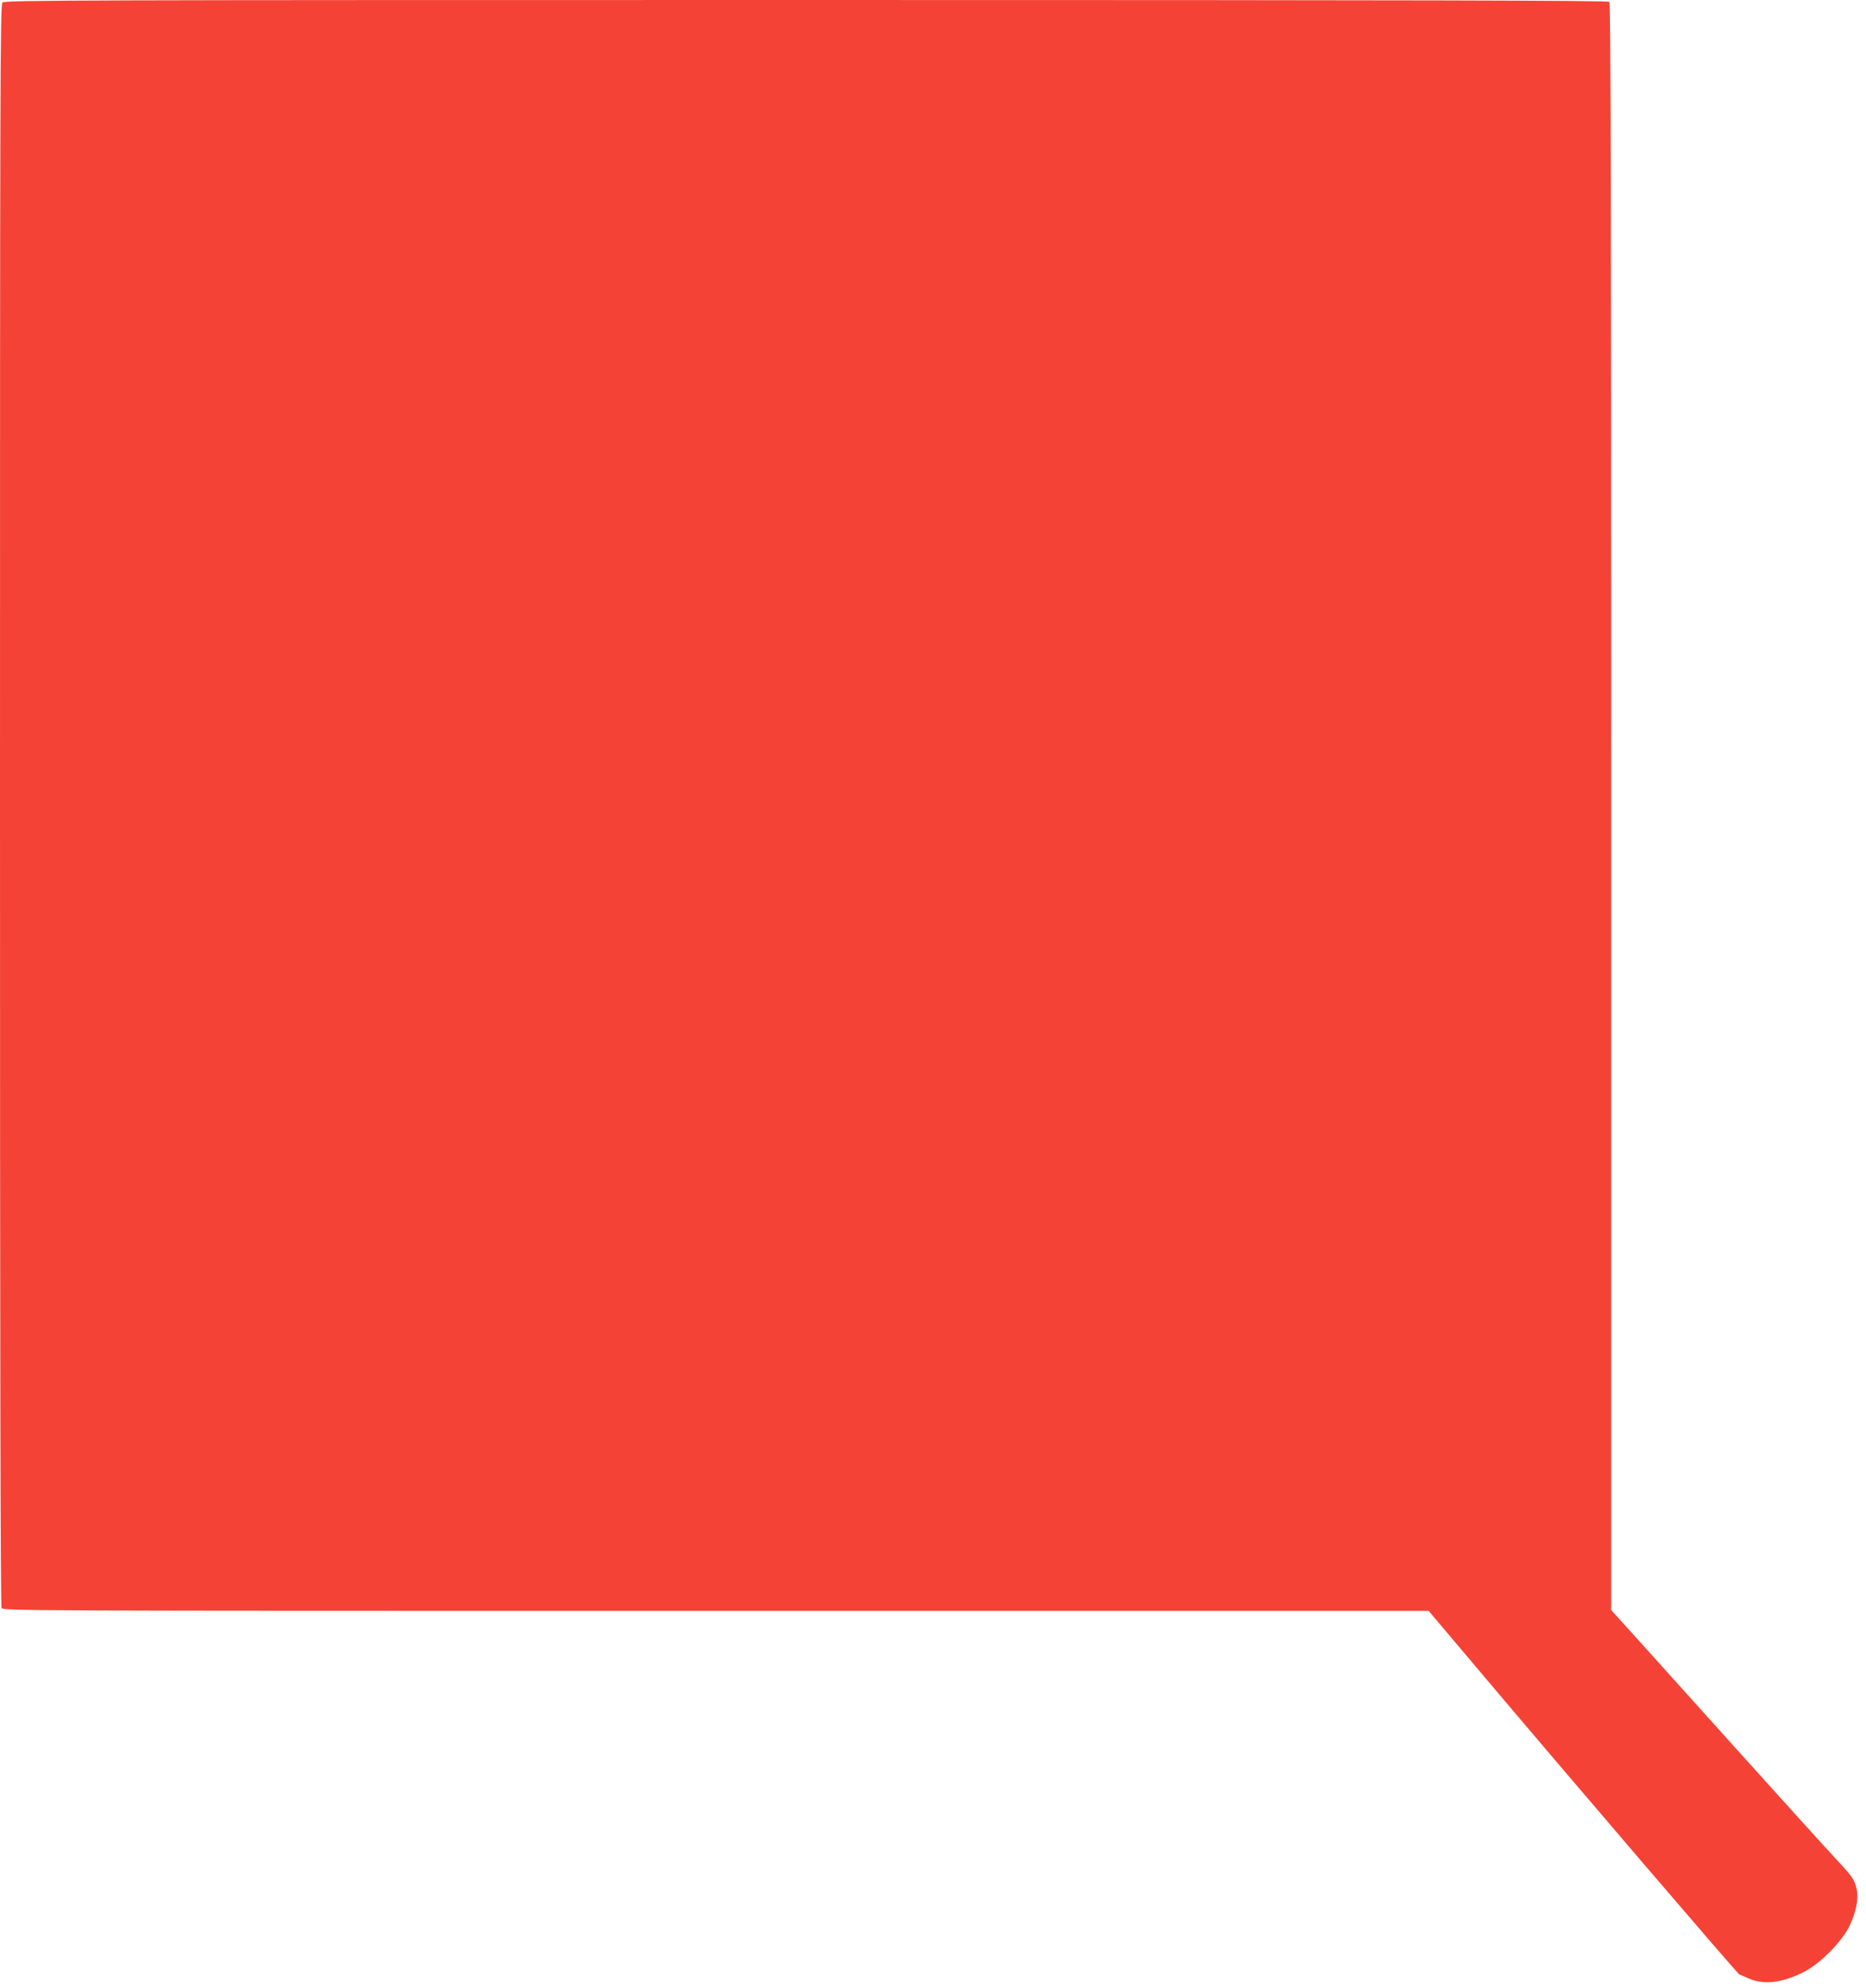 <?xml version="1.0" standalone="no"?>
<!DOCTYPE svg PUBLIC "-//W3C//DTD SVG 20010904//EN"
 "http://www.w3.org/TR/2001/REC-SVG-20010904/DTD/svg10.dtd">
<svg version="1.0" xmlns="http://www.w3.org/2000/svg"
 width="1201pt" height="1280pt" viewBox="0 0 1201 1280"
 preserveAspectRatio="xMidYMid meet">
<g transform="translate(0,1280) scale(0.1,-0.1)"
fill="#f44336" stroke="none">
<path d="M16 12784 c-15 -14 -16 -497 -16 -5165 0 -3531 3 -5156 10 -5170 11
-19 73 -19 4598 -19 l4587 0 310 -367 c577 -684 1681 -1973 1690 -1974 2 0 28
-11 57 -24 97 -45 220 -31 363 43 103 54 240 193 288 292 44 93 60 175 47 237
-15 66 -22 76 -140 203 -59 63 -350 385 -647 715 -297 330 -597 663 -666 740
l-127 140 0 5171 c0 4012 -3 5173 -12 5182 -9 9 -1167 12 -5169 12 -4675 0
-5159 -1 -5173 -16z"/>
</g>
</svg>
